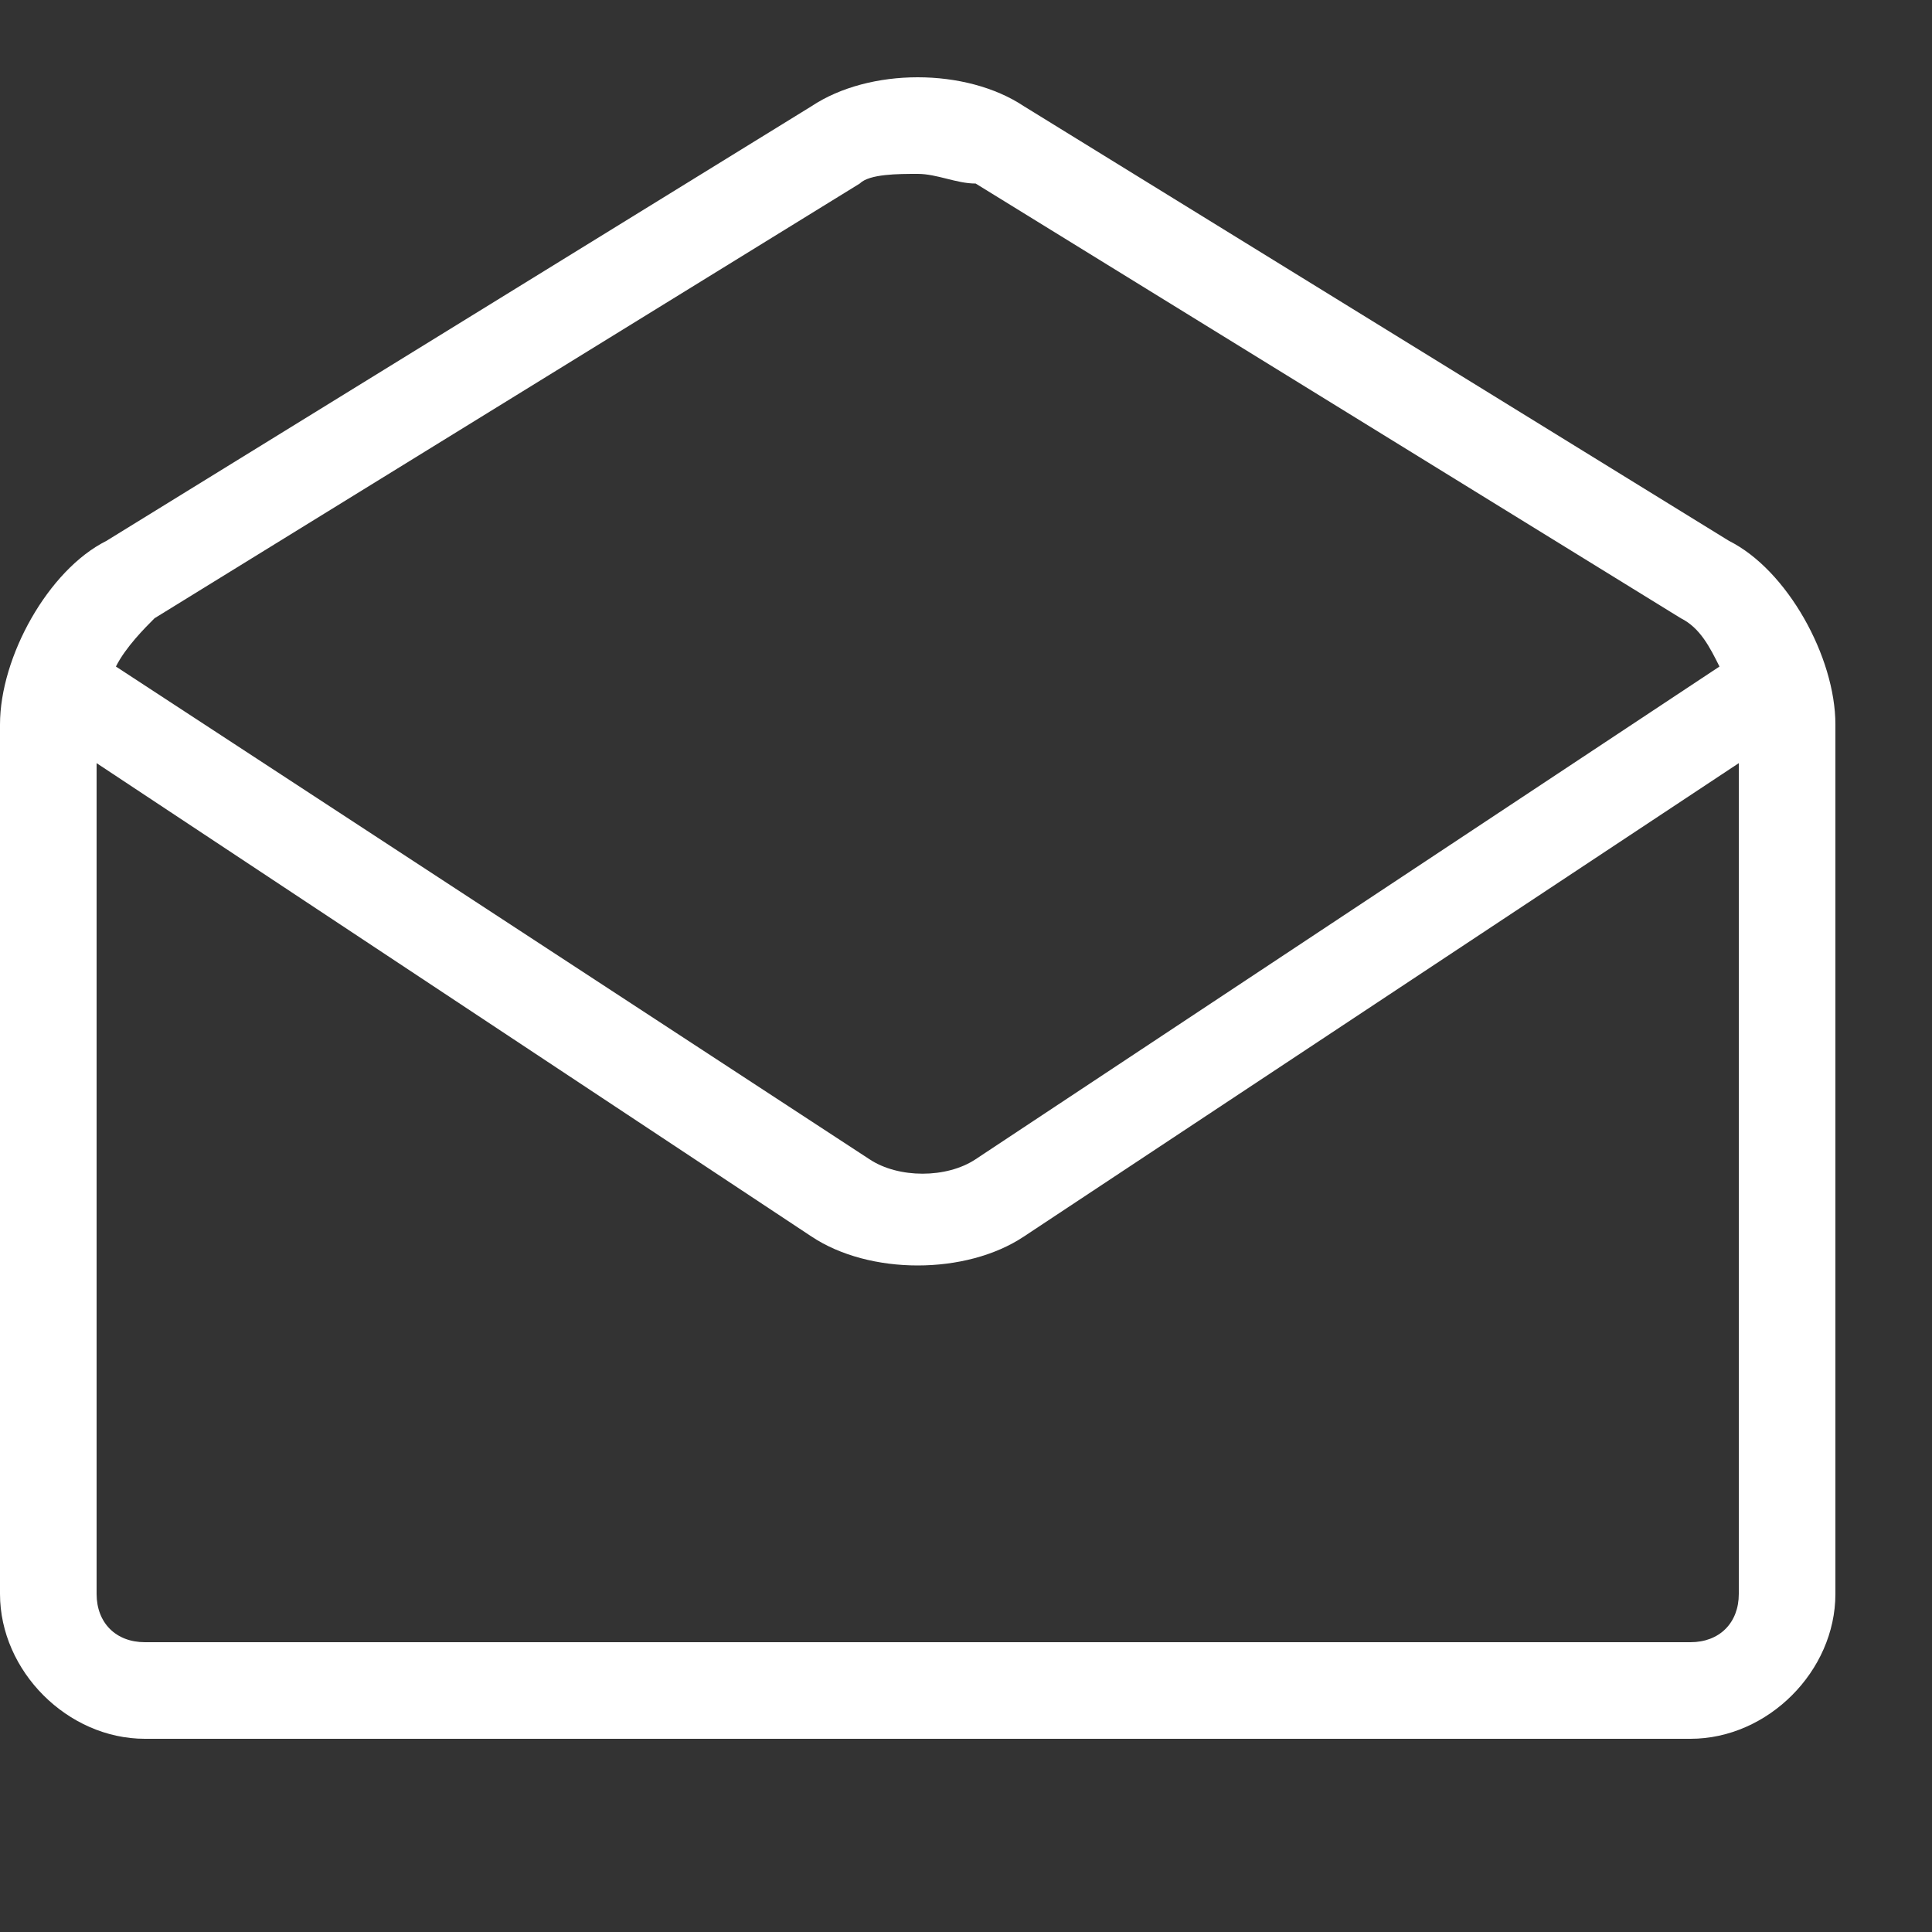 <?xml version="1.0" encoding="utf-8"?>
<svg version="1.1" xmlns="http://www.w3.org/2000/svg" xmlns:xlink="http://www.w3.org/1999/xlink" x="0px" y="0px"
	 viewBox="0 0 20 20" style="enable-background:new 0 0 20 20;" xml:space="preserve">
<rect x="0" y="0" width="20" height="20" fill="#333333" stroke="none"/>
<style type="text/css">
	.st0{fill:#FFFFFF;}
</style>
<path class="st0" d="M17.9,5.6l-7.3-4.5c-0.3-0.2-0.7-0.3-1.1-0.3S8.7,0.9,8.4,1.1L1.1,5.6C0.5,5.9,0,6.8,0,7.5v9
	C0,17.3,0.7,18,1.5,18h16c0.8,0,1.5-0.7,1.5-1.5v-9C19,6.8,18.5,5.9,17.9,5.6z M1.6,6.4l7.3-4.5c0.1-0.1,0.4-0.1,0.6-0.1
	s0.4,0.1,0.6,0.1l7.3,4.5c0.2,0.1,0.3,0.3,0.4,0.5L10.1,12c-0.3,0.2-0.8,0.2-1.1,0L1.2,6.9C1.3,6.7,1.5,6.5,1.6,6.4L1.6,6.4z
	 M17.5,17h-16C1.2,17,1,16.8,1,16.5V7.9l7.4,4.9c0.3,0.2,0.7,0.3,1.1,0.3s0.8-0.1,1.1-0.3L18,7.9v8.6C18,16.8,17.8,17,17.5,17z"/>
</svg>
